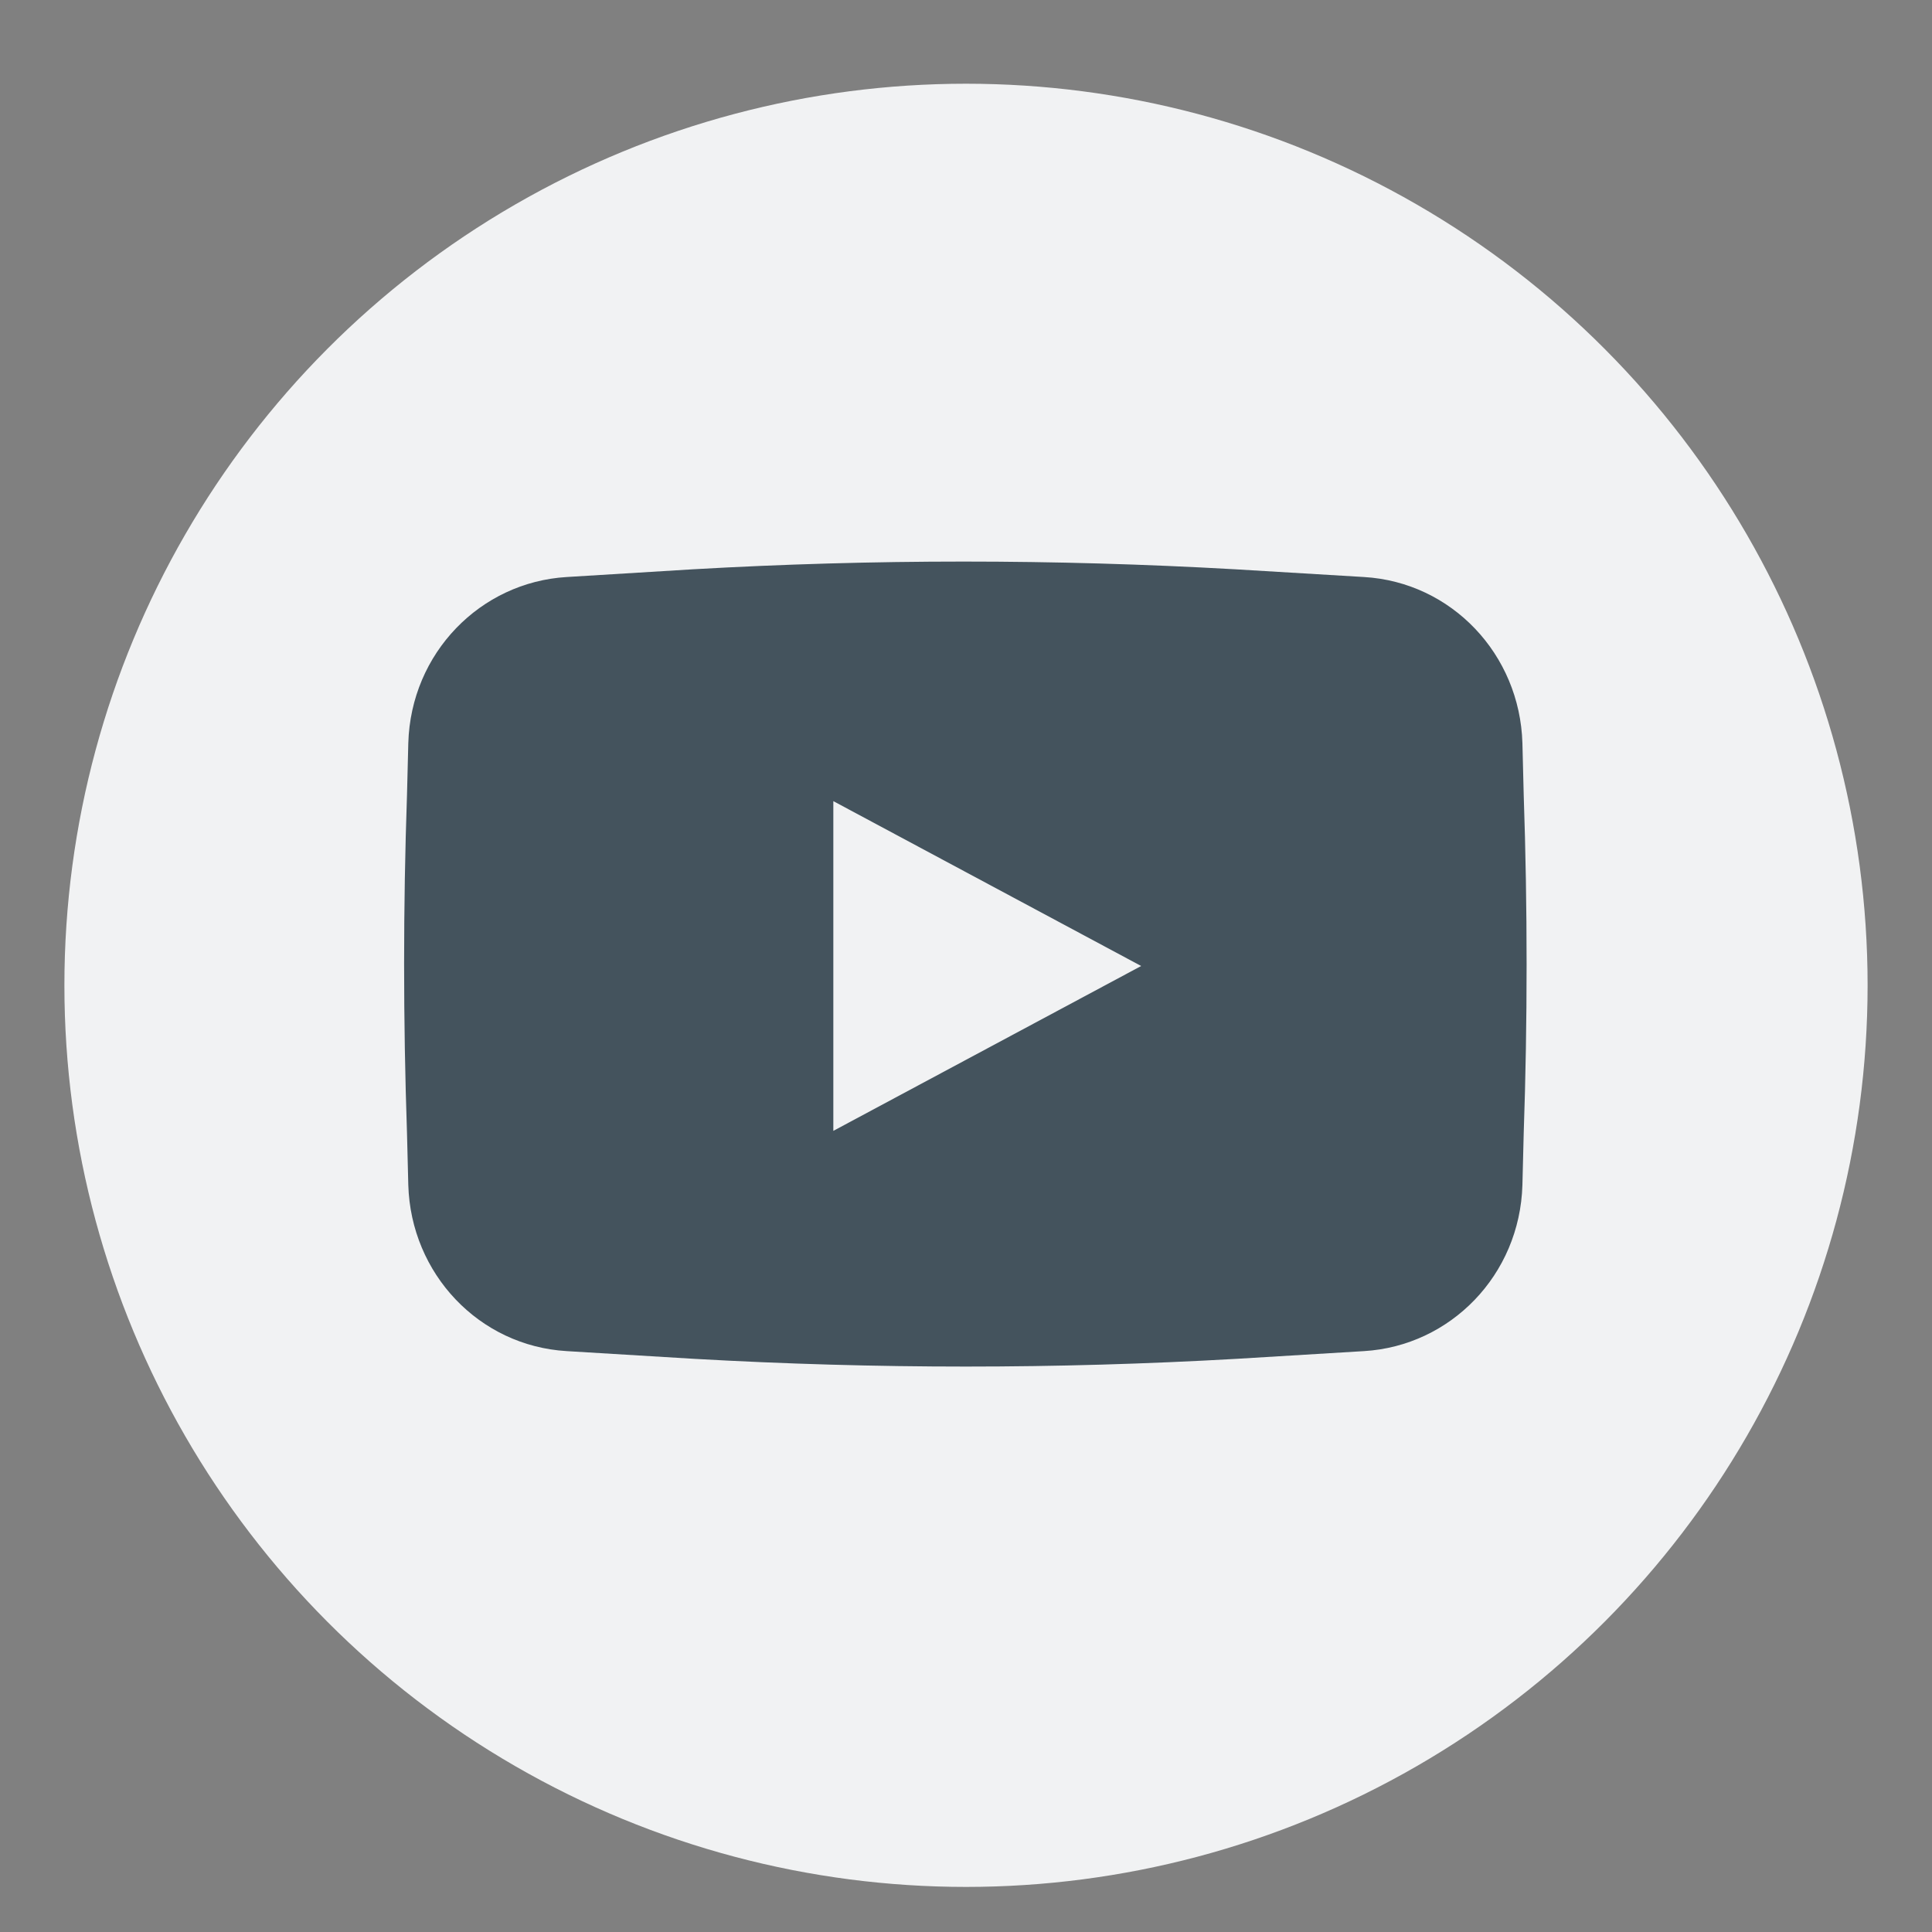 <?xml version="1.0" encoding="utf-8"?>
<!-- Generator: Adobe Illustrator 21.0.0, SVG Export Plug-In . SVG Version: 6.00 Build 0)  -->
<svg version="1.1" id="Layer_1" xmlns="http://www.w3.org/2000/svg" xmlns:xlink="http://www.w3.org/1999/xlink" x="0px" y="0px"
	 viewBox="0 0 150 150" style="enable-background:new 0 0 150 150;" xml:space="preserve">
<rect x="0" y="0" width="150" height="150" fill="#808080" stroke="none"/>
<style type="text/css">
	.st0{fill:#F1F2F3;}
	.st1{fill:#44535D;}
</style>
<circle class="st0" cx="75" cy="76.5" r="70"/>
<g id="XMLID_3403_">
	<path id="XMLID_3405_" class="st1" d="M105.9,104.9l-9.9,0.6c-14,0.8-28,0.8-42.1,0l-9.9-0.6c-6.8-0.4-12.1-6-12.3-12.9l-0.1-4
		c-0.3-8.8-0.3-17.6,0-26.3l0.1-4c0.2-7,5.6-12.5,12.3-12.9l9.8-0.6c14-0.8,28-0.8,42.1,0l10,0.6c6.8,0.4,12.1,6,12.3,12.9l0.1,4
		c0.3,8.8,0.3,17.6,0,26.3l-0.1,4C118,99,112.6,104.5,105.9,104.9z"/>
	<polygon id="XMLID_3404_" class="st0" points="64.7,62.2 88.6,75 64.7,87.8 	"/>
</g>
</svg>
